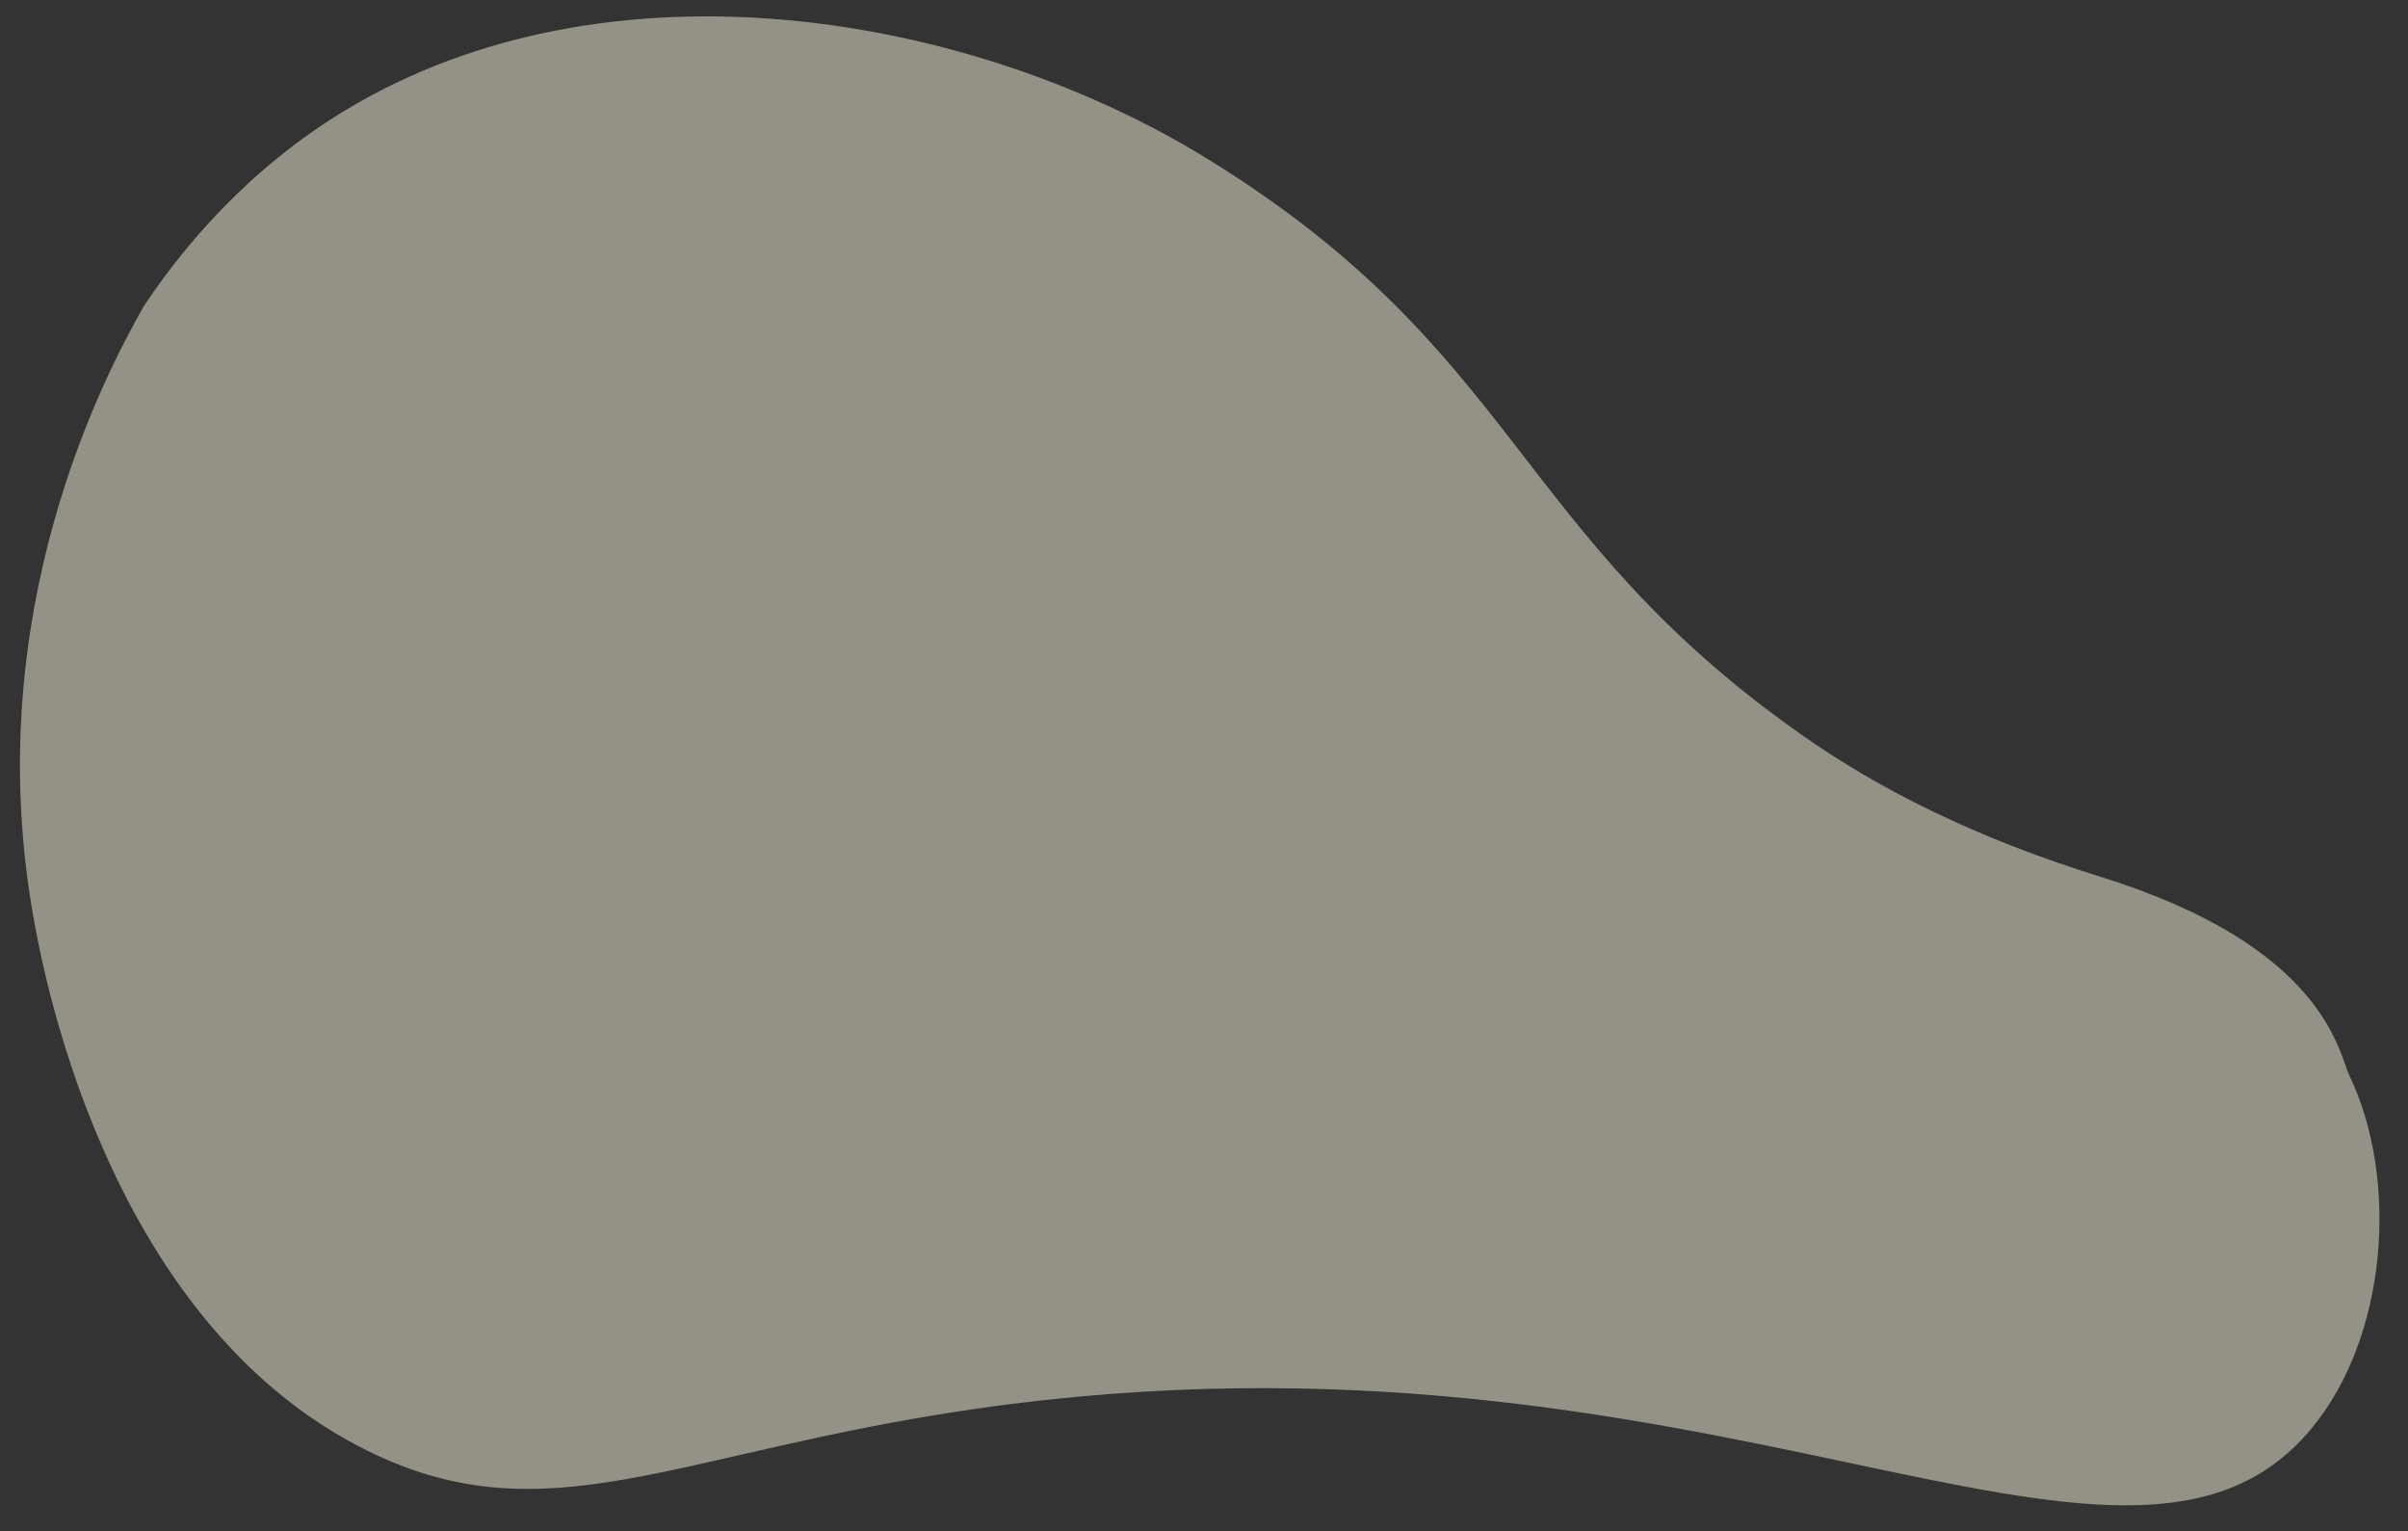 <?xml version="1.0" encoding="utf-8"?>
<!-- Generator: Adobe Illustrator 22.0.0, SVG Export Plug-In . SVG Version: 6.00 Build 0)  -->
<svg version="1.1" id="Layer_1" xmlns="http://www.w3.org/2000/svg" xmlns:xlink="http://www.w3.org/1999/xlink" x="0px" y="0px"
	 viewBox="0 0 1395 886.7" style="enable-background:new 0 0 1395 886.7;" xml:space="preserve">
<rect x="0" y="0" width="1395" height="886.7" fill="#333333" stroke="none"/>
<style type="text/css">
	.st0{opacity:0.5;fill:#F7F2DC;}
	.st1{fill:#565654;}
	.st2{fill:#565654;stroke:#565654;stroke-miterlimit:10;}
	.st3{fill:#FFFFFF;}
	.st4{fill:none;stroke:#565654;stroke-width:2;stroke-miterlimit:10;}
</style>
<path class="st0" d="M83.5,177c22.1-33,59.5-79,118-114C353-27.5,561,6.7,699.5,92c181,111.5,176.7,215.8,344,333.4
	c44.9,31.6,100.1,59.6,174,82.6c129.4,40.3,137.2,101.6,143.5,114.8c28.7,59.6,22.6,151.5-22.5,205.2
	c-108.3,128.9-347.2-73.9-774-12c-173.9,25.2-248.3,75.4-352,24c-154-76.4-189.3-285.9-194-314C-10.4,354.7,58.8,220.3,83.5,177z"/>
</svg>
